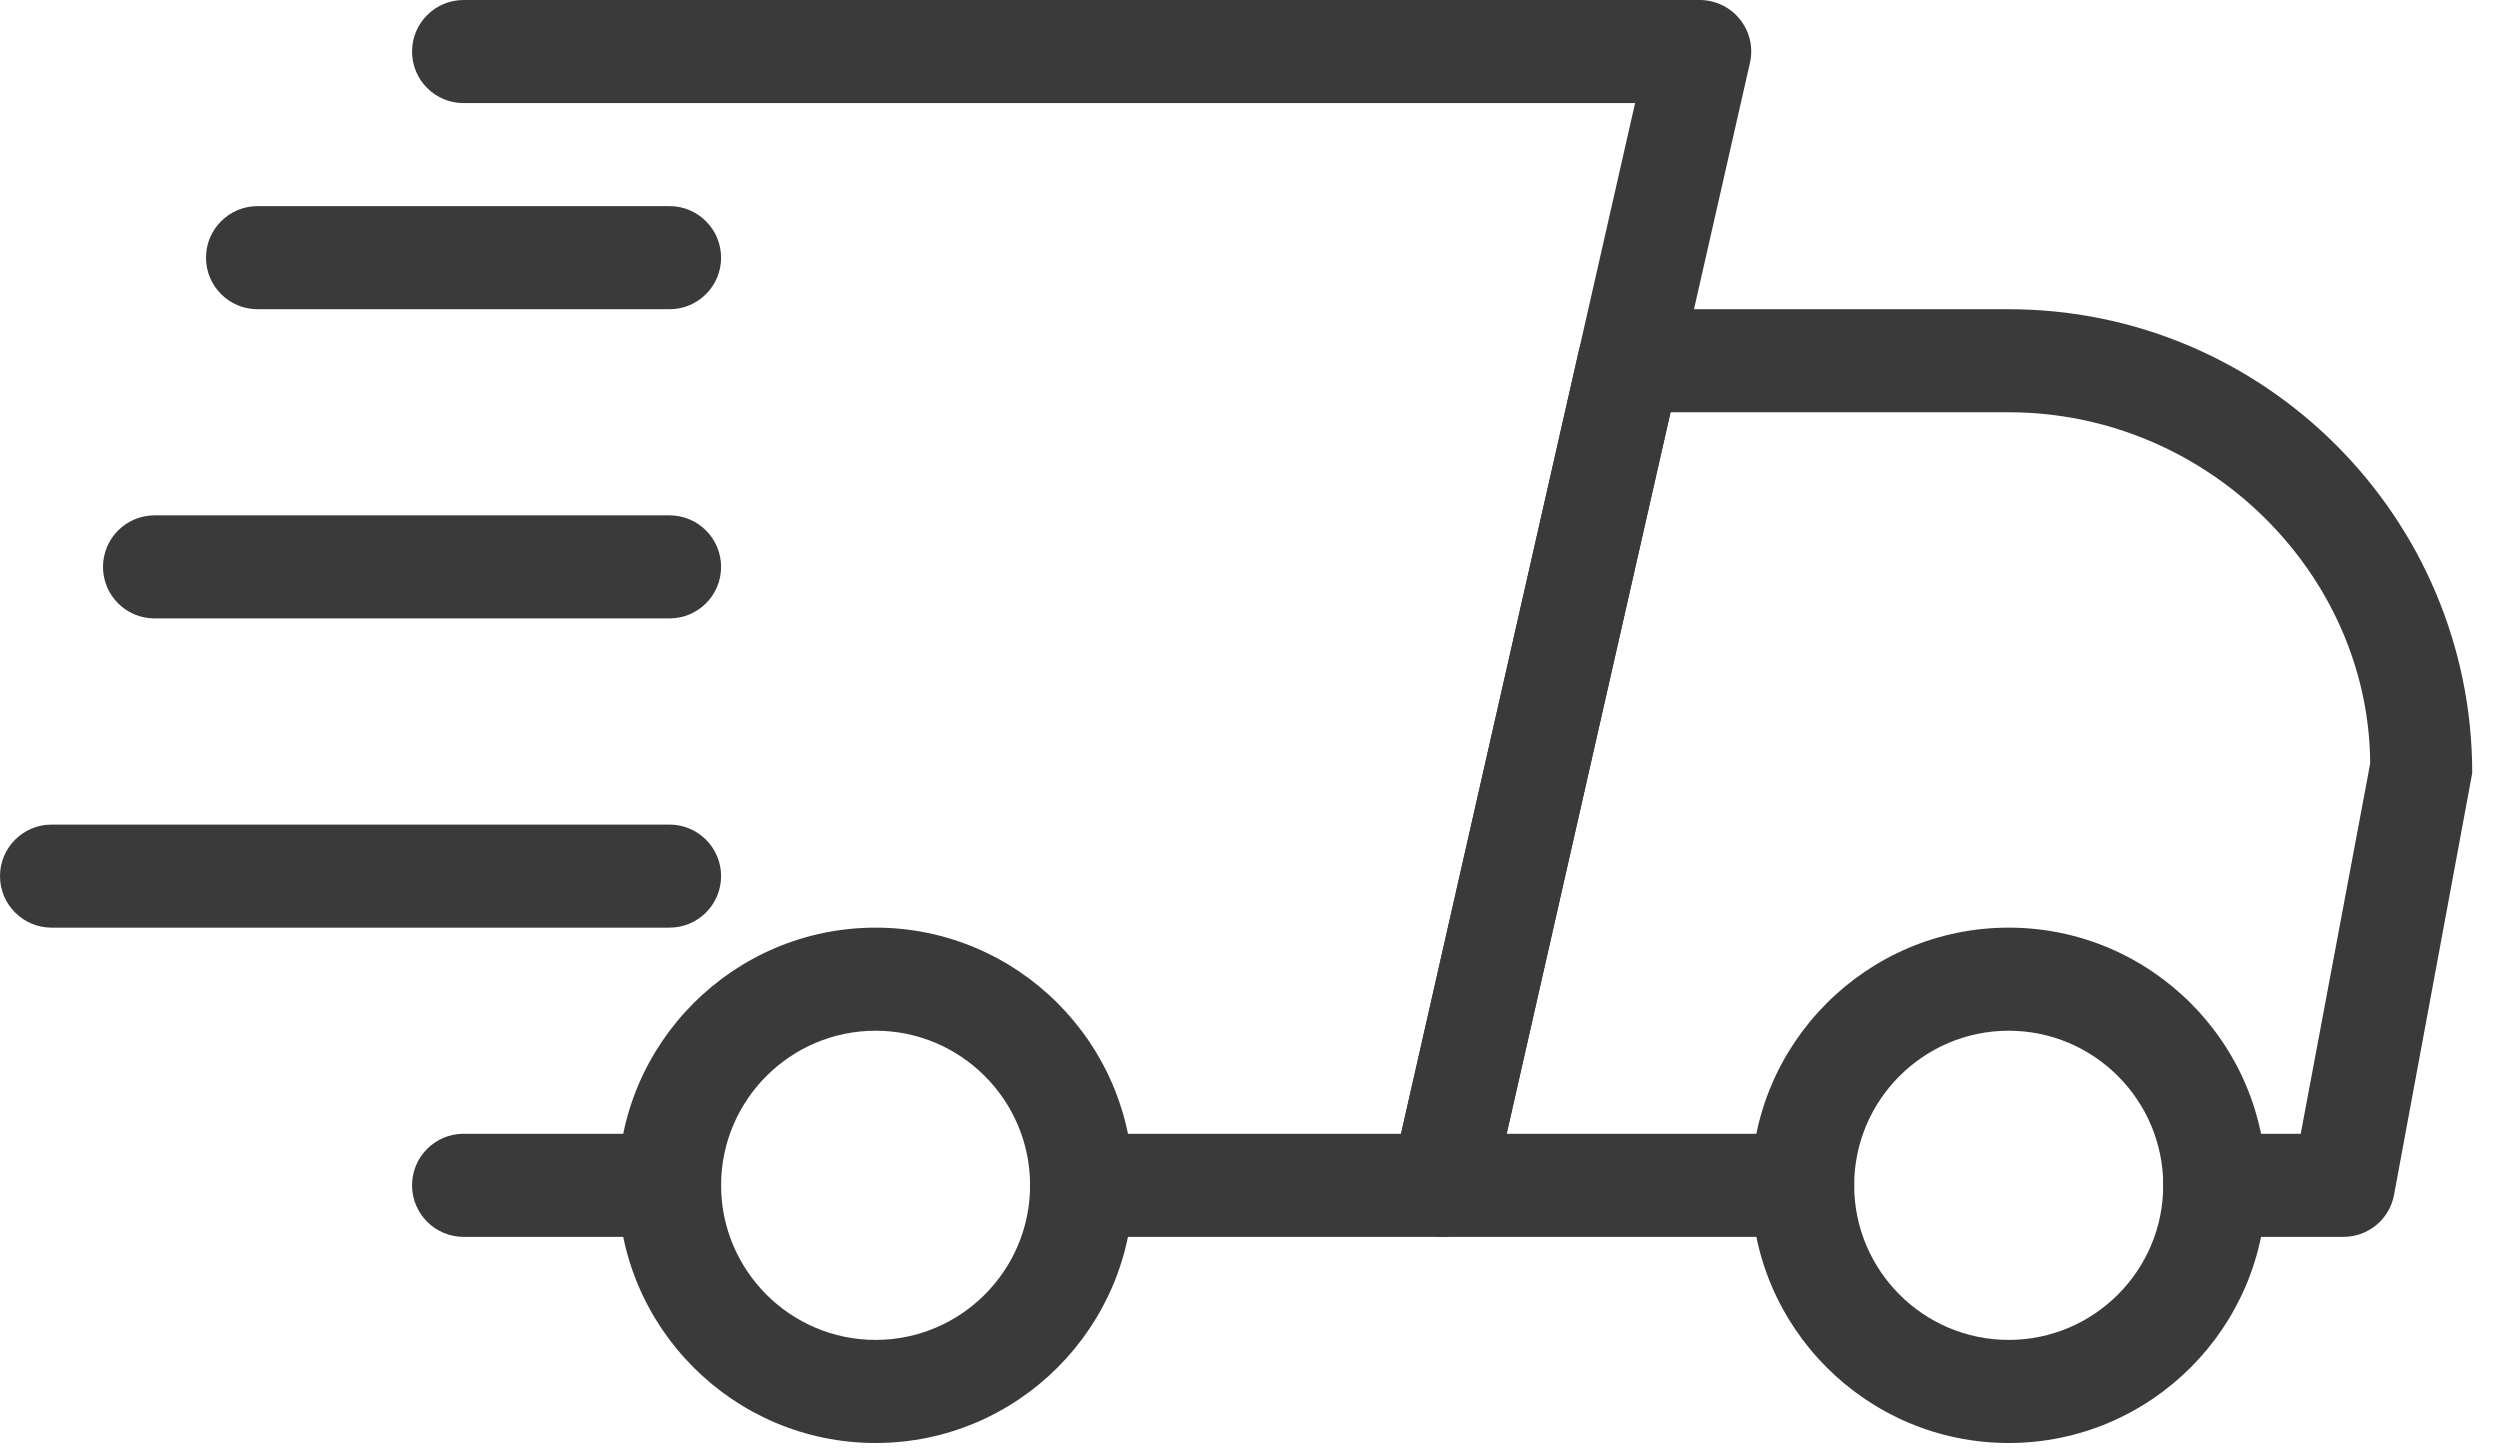 <svg width="55" height="32" viewBox="0 0 55 32" fill="none" xmlns="http://www.w3.org/2000/svg">
<path d="M14.73 27.211H10.198C9.573 27.211 9.065 26.703 9.065 26.077C9.065 25.451 9.573 24.943 10.198 24.943H14.73C15.356 24.943 15.864 25.451 15.864 26.077C15.864 26.703 15.356 27.211 14.73 27.211Z" fill="#3A3A3B"/>
<path d="M51.557 27.211H48.724C48.098 27.211 47.591 26.703 47.591 26.077C47.591 25.451 48.098 24.943 48.724 24.943H50.616L52.144 16.798C52.123 12.63 48.565 9.07 44.191 9.07H36.751L33.146 24.943H39.659C40.284 24.943 40.792 25.451 40.792 26.077C40.792 26.703 40.284 27.211 39.659 27.211H31.727C31.383 27.211 31.056 27.054 30.841 26.785C30.626 26.517 30.544 26.163 30.621 25.828L34.741 7.687C34.859 7.168 35.317 6.803 35.847 6.803H44.191C49.814 6.803 54.389 11.381 54.389 17.007L52.669 26.286C52.57 26.823 52.103 27.211 51.557 27.211Z" fill="#3A3A3B"/>
<path d="M44.191 31.746C41.069 31.746 38.526 29.204 38.526 26.077C38.526 22.95 41.069 20.408 44.191 20.408C47.314 20.408 49.857 22.95 49.857 26.077C49.857 29.204 47.314 31.746 44.191 31.746ZM44.191 22.676C42.317 22.676 40.792 24.202 40.792 26.077C40.792 27.952 42.317 29.478 44.191 29.478C46.066 29.478 47.591 27.952 47.591 26.077C47.591 24.202 46.066 22.676 44.191 22.676Z" fill="#3A3A3B"/>
<path d="M19.263 31.746C16.14 31.746 13.597 29.204 13.597 26.077C13.597 22.95 16.14 20.408 19.263 20.408C22.386 20.408 24.929 22.95 24.929 26.077C24.929 29.204 22.386 31.746 19.263 31.746ZM19.263 22.676C17.389 22.676 15.864 24.202 15.864 26.077C15.864 27.952 17.389 29.478 19.263 29.478C21.137 29.478 22.662 27.952 22.662 26.077C22.662 24.202 21.137 22.676 19.263 22.676Z" fill="#3A3A3B"/>
<path d="M14.73 6.803H5.666C5.04 6.803 4.532 6.295 4.532 5.669C4.532 5.043 5.04 4.535 5.666 4.535H14.73C15.356 4.535 15.864 5.043 15.864 5.669C15.864 6.295 15.356 6.803 14.73 6.803Z" fill="#3A3A3B"/>
<path d="M14.731 13.605H3.399C2.774 13.605 2.266 13.098 2.266 12.472C2.266 11.846 2.774 11.338 3.399 11.338H14.731C15.356 11.338 15.864 11.846 15.864 12.472C15.864 13.098 15.356 13.605 14.731 13.605Z" fill="#3A3A3B"/>
<path d="M14.73 20.408H1.133C0.508 20.408 0 19.9 0 19.274C0 18.649 0.508 18.141 1.133 18.141H14.73C15.356 18.141 15.864 18.649 15.864 19.274C15.864 19.9 15.356 20.408 14.73 20.408Z" fill="#3A3A3B"/>
<path d="M31.727 27.211H23.796C23.17 27.211 22.662 26.703 22.662 26.077C22.662 25.451 23.17 24.943 23.796 24.943H30.823L35.972 2.268H10.198C9.573 2.268 9.065 1.76 9.065 1.134C9.065 0.508 9.573 0 10.198 0H37.393C37.737 0 38.064 0.156 38.279 0.426C38.494 0.694 38.576 1.048 38.499 1.383L32.833 26.326C32.715 26.846 32.255 27.211 31.727 27.211Z" fill="#3A3A3B"/>
</svg>
